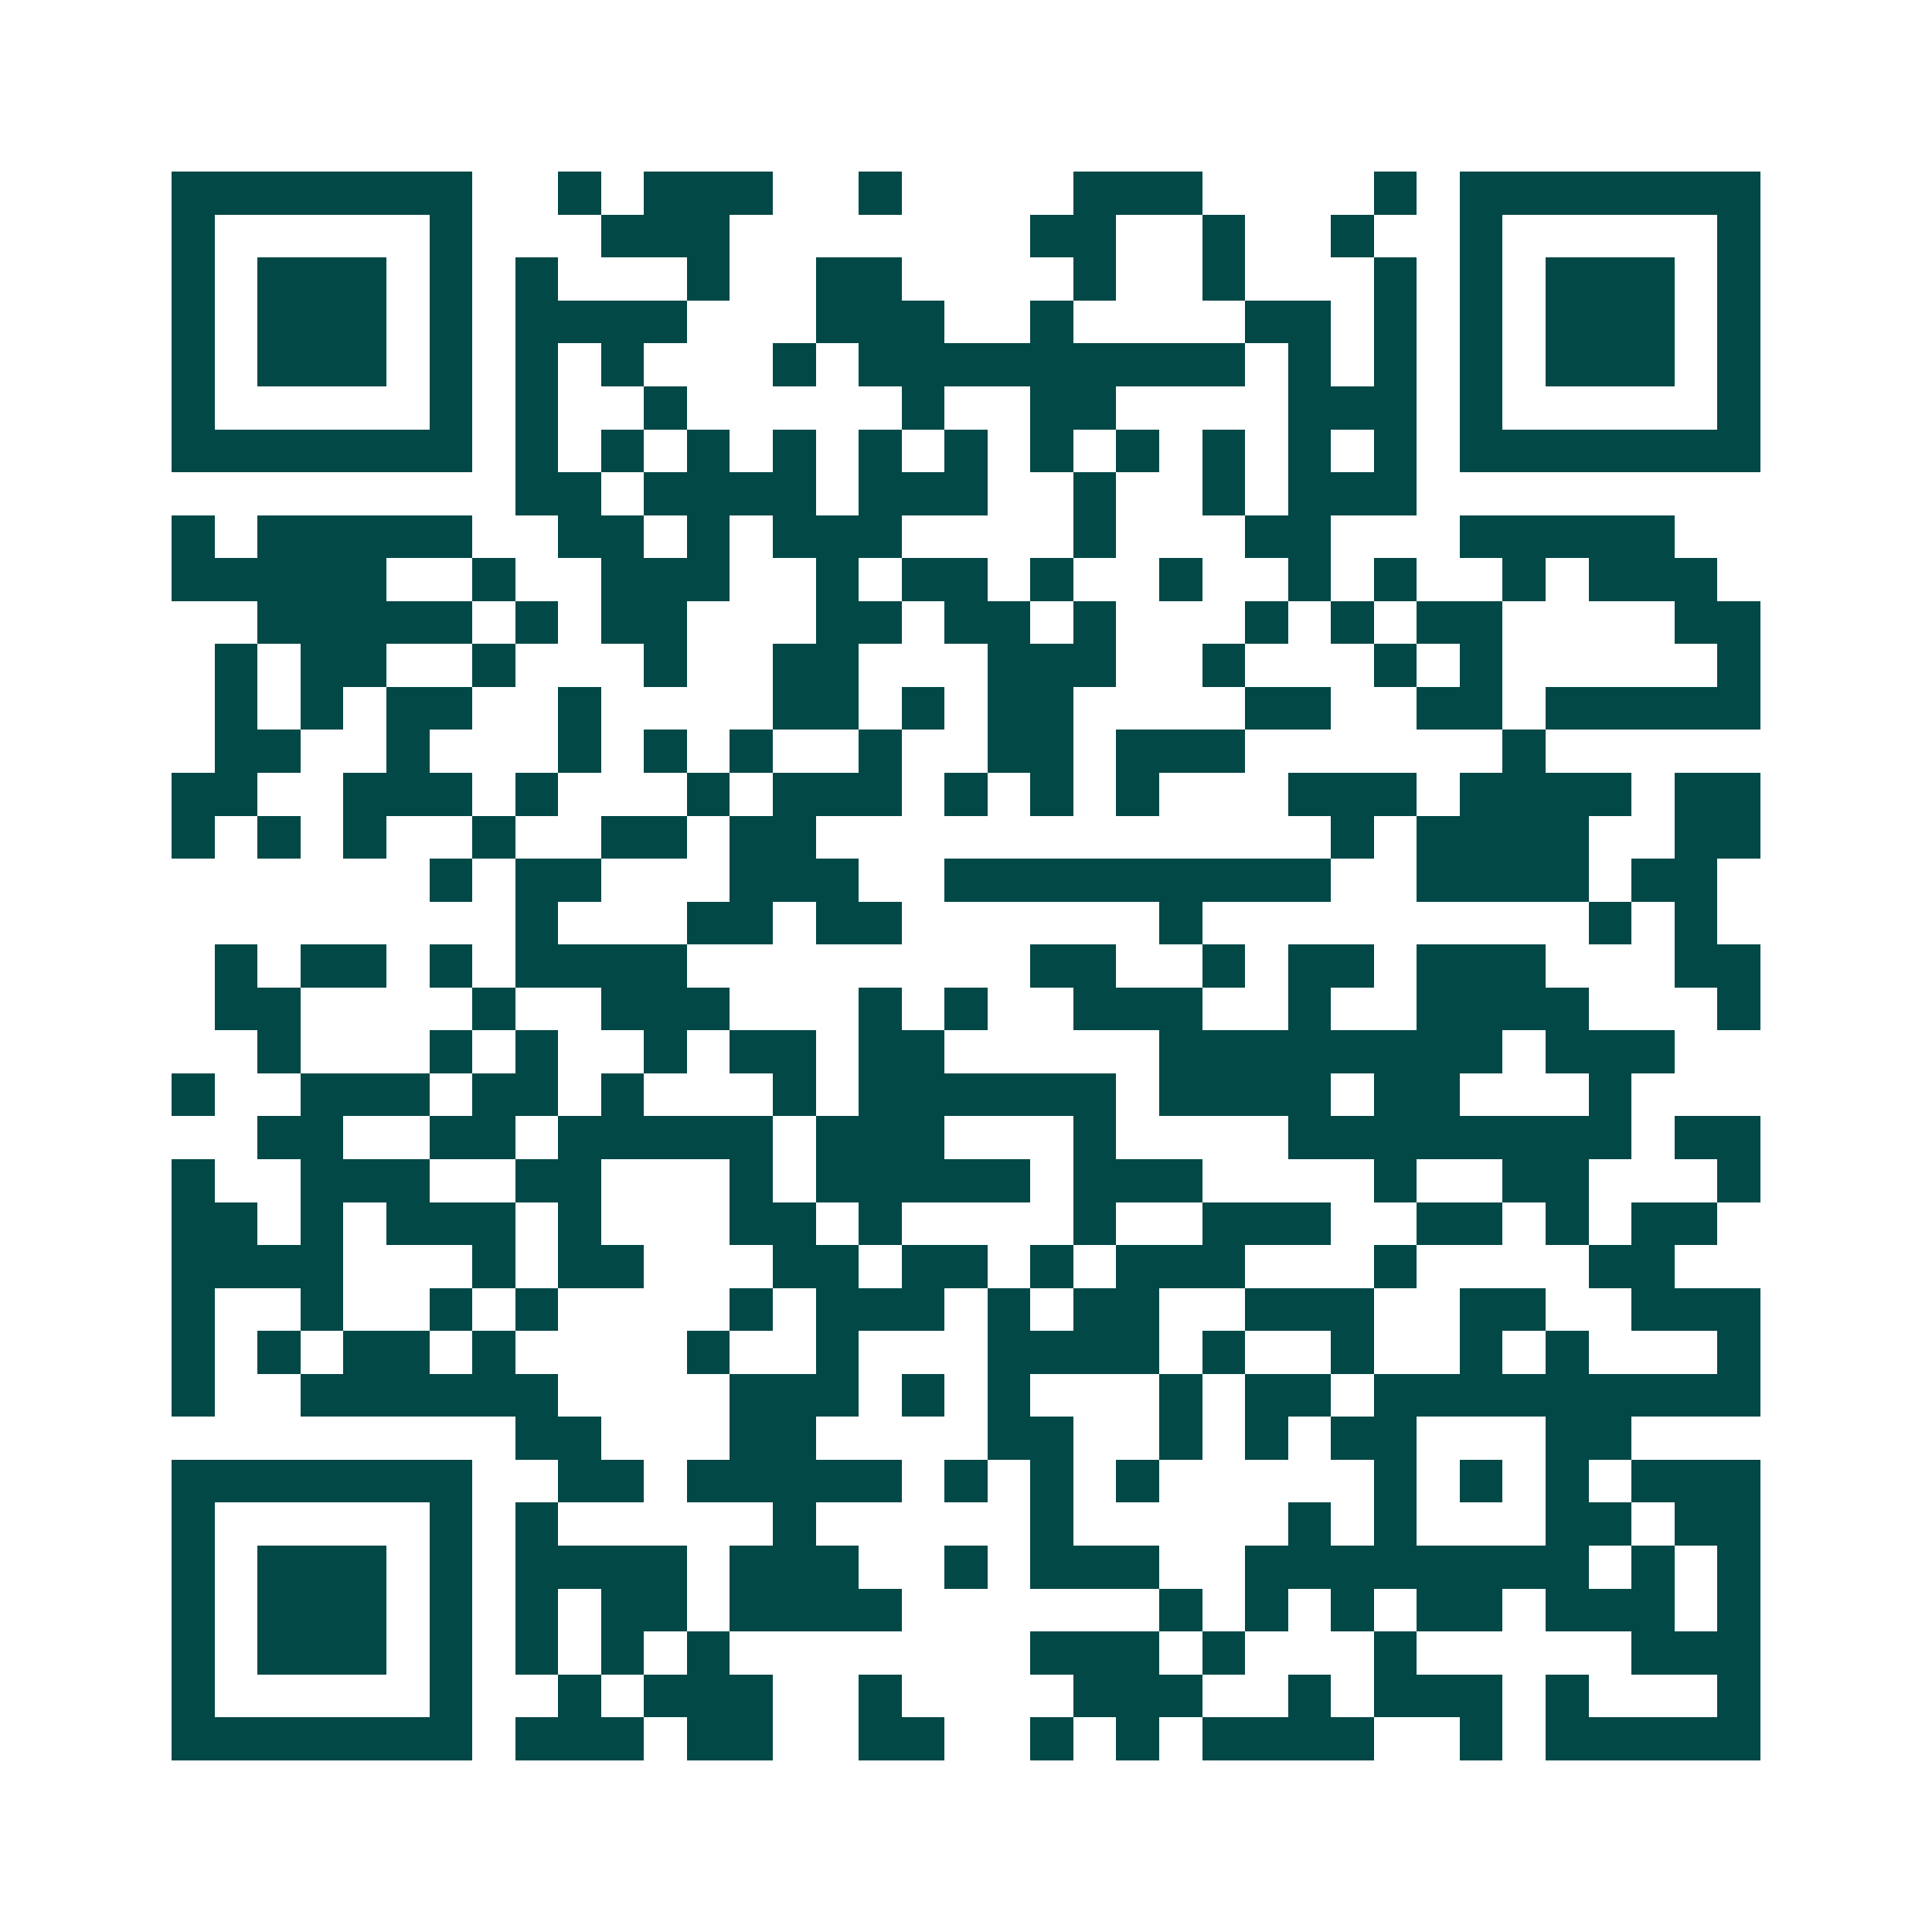 <svg xmlns="http://www.w3.org/2000/svg" width="200" height="200" viewBox="0 0 45 45" shape-rendering="crispEdges"><path fill="#ffffff" d="M0 0h45v45H0z"/><path stroke="#014847" d="M4 4.5h7m2 0h1m1 0h3m2 0h1m4 0h3m4 0h1m1 0h7M4 5.5h1m5 0h1m3 0h3m7 0h2m2 0h1m2 0h1m2 0h1m5 0h1M4 6.5h1m1 0h3m1 0h1m1 0h1m3 0h1m2 0h2m4 0h1m2 0h1m3 0h1m1 0h1m1 0h3m1 0h1M4 7.5h1m1 0h3m1 0h1m1 0h4m3 0h3m2 0h1m4 0h2m1 0h1m1 0h1m1 0h3m1 0h1M4 8.5h1m1 0h3m1 0h1m1 0h1m1 0h1m3 0h1m1 0h9m1 0h1m1 0h1m1 0h1m1 0h3m1 0h1M4 9.5h1m5 0h1m1 0h1m2 0h1m5 0h1m2 0h2m4 0h3m1 0h1m5 0h1M4 10.5h7m1 0h1m1 0h1m1 0h1m1 0h1m1 0h1m1 0h1m1 0h1m1 0h1m1 0h1m1 0h1m1 0h1m1 0h7M12 11.5h2m1 0h4m1 0h3m2 0h1m2 0h1m1 0h3M4 12.5h1m1 0h5m2 0h2m1 0h1m1 0h3m4 0h1m3 0h2m3 0h5M4 13.5h5m2 0h1m2 0h3m2 0h1m1 0h2m1 0h1m2 0h1m2 0h1m1 0h1m2 0h1m1 0h3M6 14.5h5m1 0h1m1 0h2m3 0h2m1 0h2m1 0h1m3 0h1m1 0h1m1 0h2m4 0h2M5 15.5h1m1 0h2m2 0h1m3 0h1m2 0h2m3 0h3m2 0h1m3 0h1m1 0h1m5 0h1M5 16.5h1m1 0h1m1 0h2m2 0h1m4 0h2m1 0h1m1 0h2m4 0h2m2 0h2m1 0h5M5 17.5h2m2 0h1m3 0h1m1 0h1m1 0h1m2 0h1m2 0h2m1 0h3m6 0h1M4 18.5h2m2 0h3m1 0h1m3 0h1m1 0h3m1 0h1m1 0h1m1 0h1m3 0h3m1 0h4m1 0h2M4 19.5h1m1 0h1m1 0h1m2 0h1m2 0h2m1 0h2m12 0h1m1 0h4m2 0h2M10 20.5h1m1 0h2m3 0h3m2 0h9m2 0h4m1 0h2M12 21.5h1m3 0h2m1 0h2m6 0h1m9 0h1m1 0h1M5 22.5h1m1 0h2m1 0h1m1 0h4m8 0h2m2 0h1m1 0h2m1 0h3m3 0h2M5 23.5h2m4 0h1m2 0h3m3 0h1m1 0h1m2 0h3m2 0h1m2 0h4m3 0h1M6 24.5h1m3 0h1m1 0h1m2 0h1m1 0h2m1 0h2m5 0h8m1 0h3M4 25.5h1m2 0h3m1 0h2m1 0h1m3 0h1m1 0h6m1 0h4m1 0h2m3 0h1M6 26.5h2m2 0h2m1 0h5m1 0h3m3 0h1m4 0h8m1 0h2M4 27.5h1m2 0h3m2 0h2m3 0h1m1 0h5m1 0h3m4 0h1m2 0h2m3 0h1M4 28.5h2m1 0h1m1 0h3m1 0h1m3 0h2m1 0h1m4 0h1m2 0h3m2 0h2m1 0h1m1 0h2M4 29.5h4m3 0h1m1 0h2m3 0h2m1 0h2m1 0h1m1 0h3m3 0h1m4 0h2M4 30.5h1m2 0h1m2 0h1m1 0h1m4 0h1m1 0h3m1 0h1m1 0h2m2 0h3m2 0h2m2 0h3M4 31.5h1m1 0h1m1 0h2m1 0h1m4 0h1m2 0h1m3 0h4m1 0h1m2 0h1m2 0h1m1 0h1m3 0h1M4 32.5h1m2 0h6m4 0h3m1 0h1m1 0h1m3 0h1m1 0h2m1 0h9M12 33.5h2m3 0h2m4 0h2m2 0h1m1 0h1m1 0h2m3 0h2M4 34.5h7m2 0h2m1 0h5m1 0h1m1 0h1m1 0h1m5 0h1m1 0h1m1 0h1m1 0h3M4 35.5h1m5 0h1m1 0h1m5 0h1m5 0h1m5 0h1m1 0h1m3 0h2m1 0h2M4 36.5h1m1 0h3m1 0h1m1 0h4m1 0h3m2 0h1m1 0h3m2 0h8m1 0h1m1 0h1M4 37.5h1m1 0h3m1 0h1m1 0h1m1 0h2m1 0h4m6 0h1m1 0h1m1 0h1m1 0h2m1 0h3m1 0h1M4 38.5h1m1 0h3m1 0h1m1 0h1m1 0h1m1 0h1m7 0h3m1 0h1m3 0h1m5 0h3M4 39.5h1m5 0h1m2 0h1m1 0h3m2 0h1m4 0h3m2 0h1m1 0h3m1 0h1m3 0h1M4 40.5h7m1 0h3m1 0h2m2 0h2m2 0h1m1 0h1m1 0h4m2 0h1m1 0h5"/></svg>
